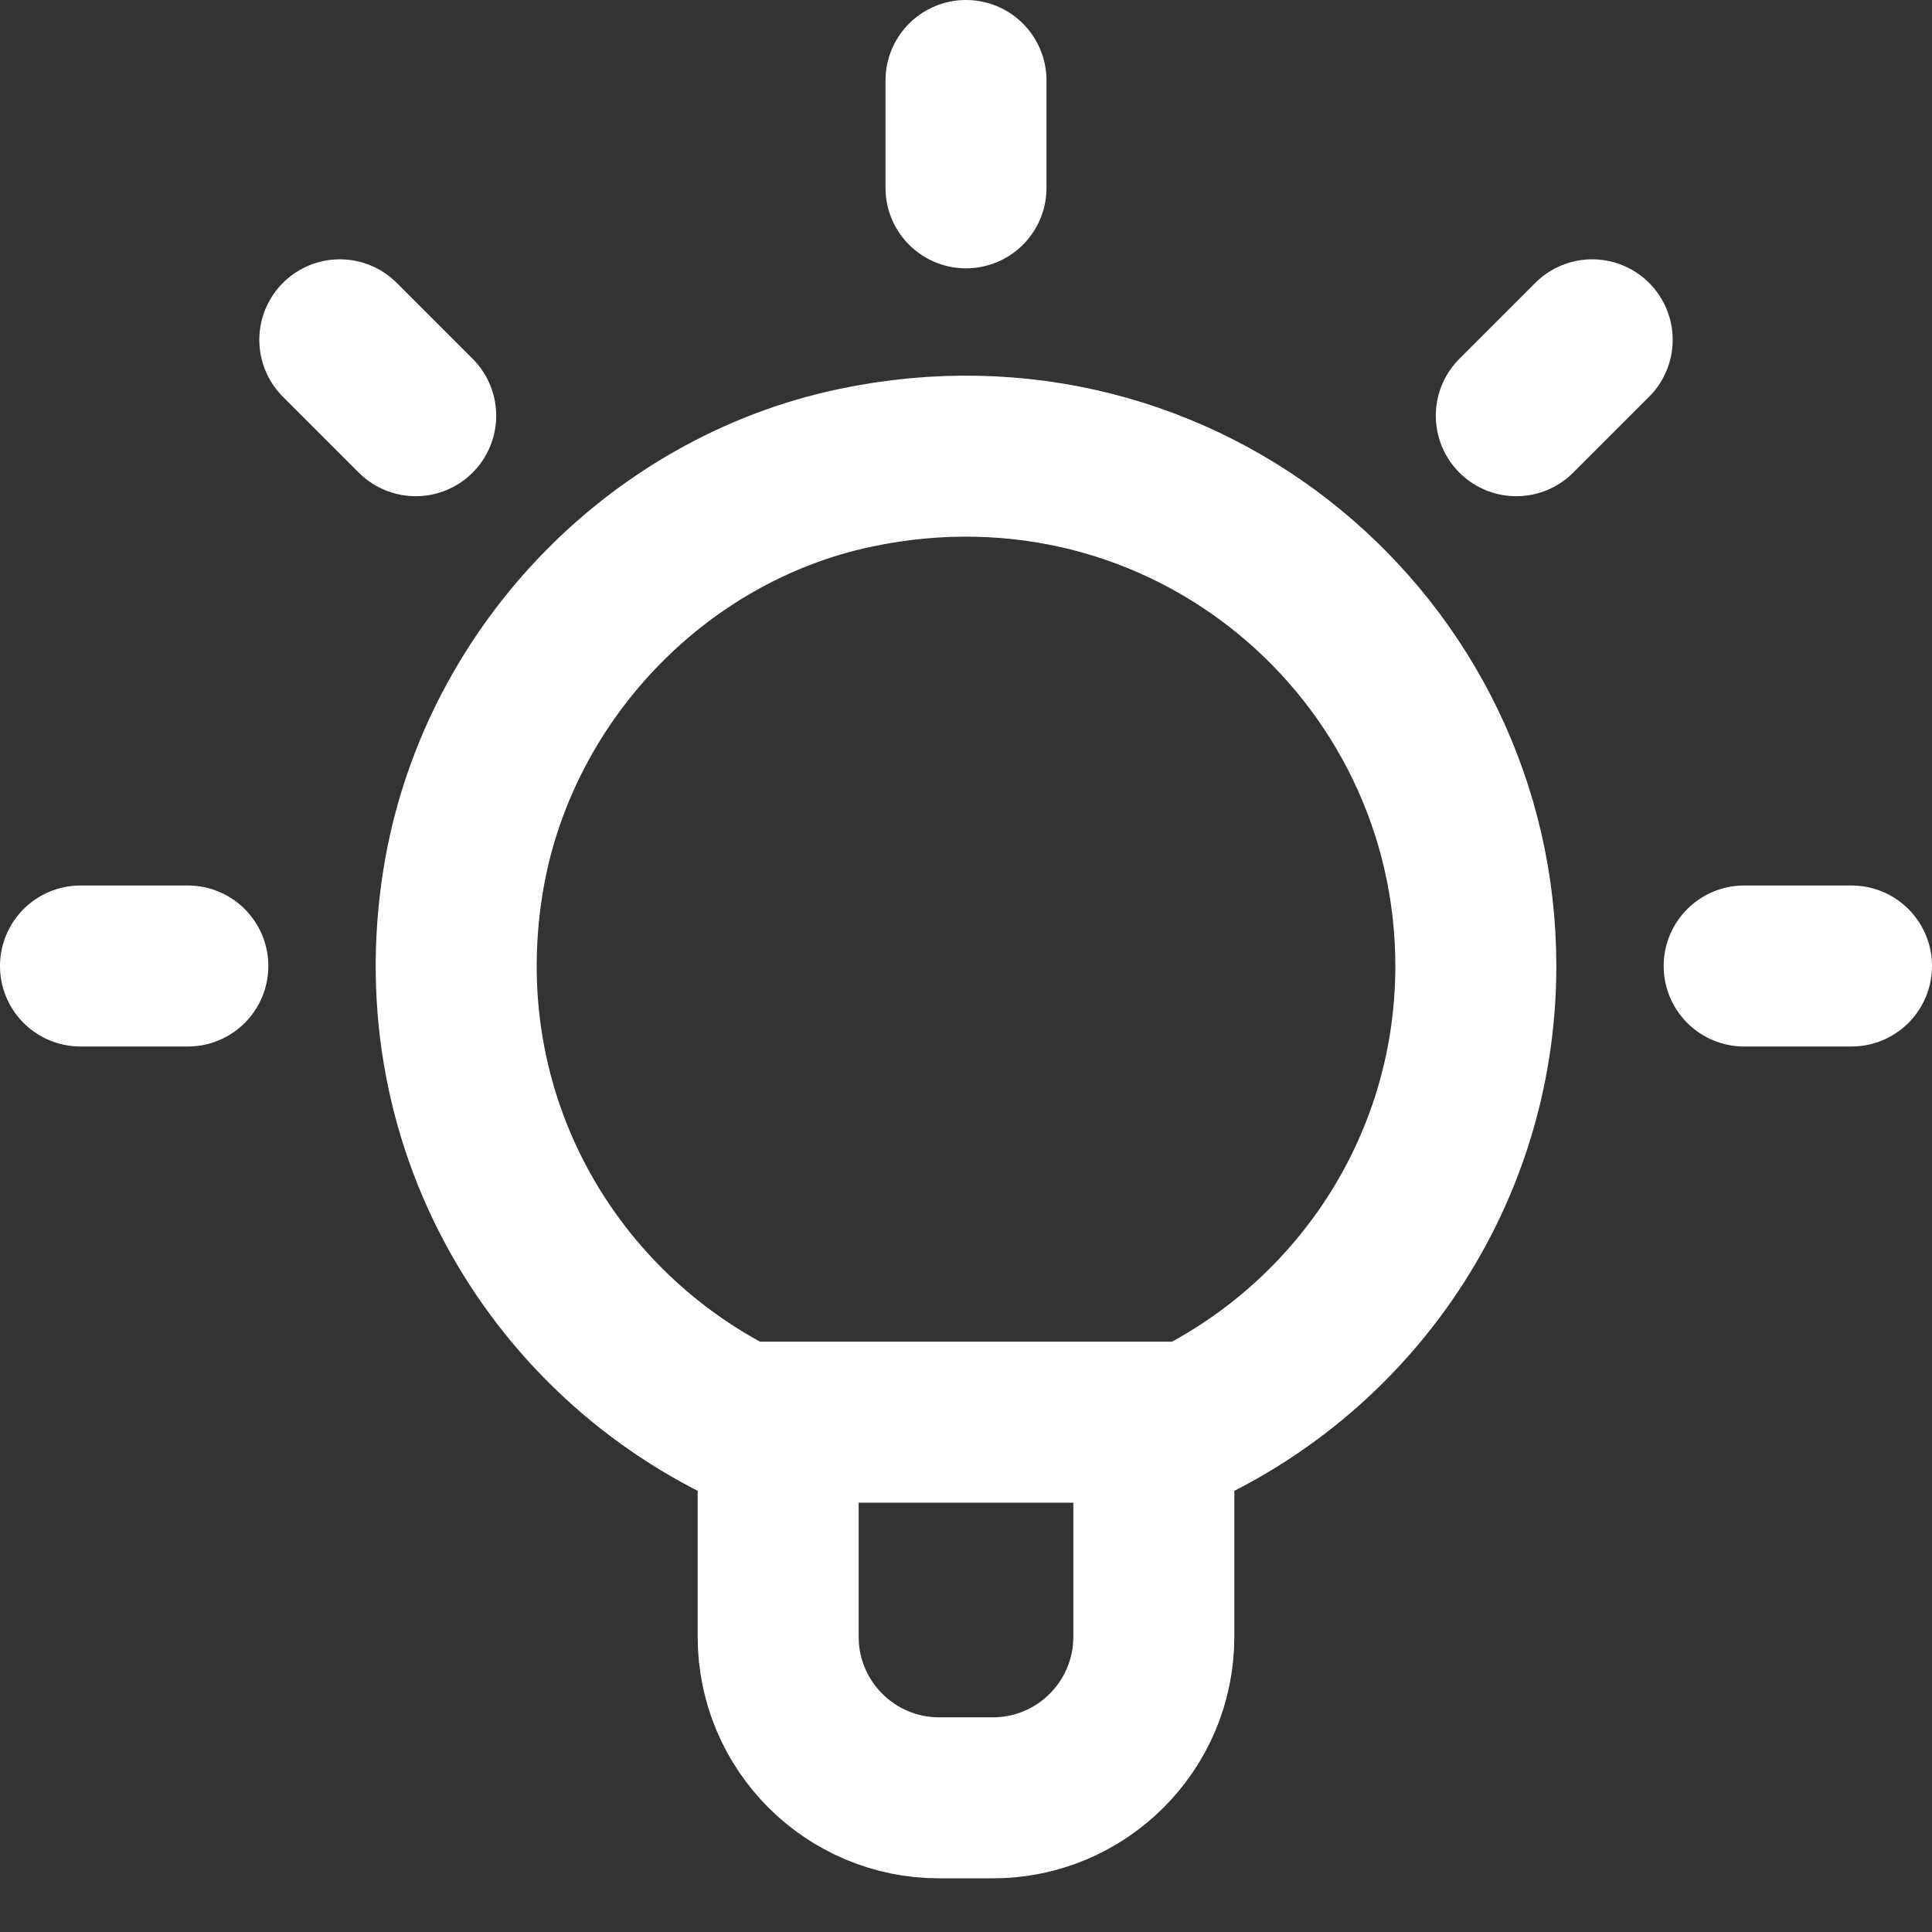 <svg xmlns="http://www.w3.org/2000/svg" height="18" width="18" viewBox="0 0 18 18"><rect x="0" y="0" width="18" height="18" fill="#333333" stroke="none"/><title>18 lightbulb 3</title><g stroke-linecap="round" stroke-width="1.5" fill="none" stroke="#ffffff" stroke-linejoin="round" class="nc-icon-wrapper"><path d="M9 0.75V1.75" data-color="color-2"></path> <path d="M14.834 3.166L14.127 3.873" data-color="color-2"></path> <path d="M17.25 9H16.25" data-color="color-2"></path> <path d="M3.166 3.166L3.873 3.873" data-color="color-2"></path> <path d="M0.75 9H1.75" data-color="color-2"></path> <path d="M13.75 9C13.75 6.041 11.044 3.713 7.972 4.358C6.1 4.751 4.621 6.317 4.315 8.205C3.935 10.543 5.267 12.619 7.25 13.407V15.25C7.25 16.078 7.922 16.75 8.75 16.75H9.25C10.078 16.75 10.75 16.078 10.75 15.25V13.407C12.505 12.71 13.75 11.004 13.75 9Z"></path> <path d="M6.897 13.25H11.103"></path></g></svg>
